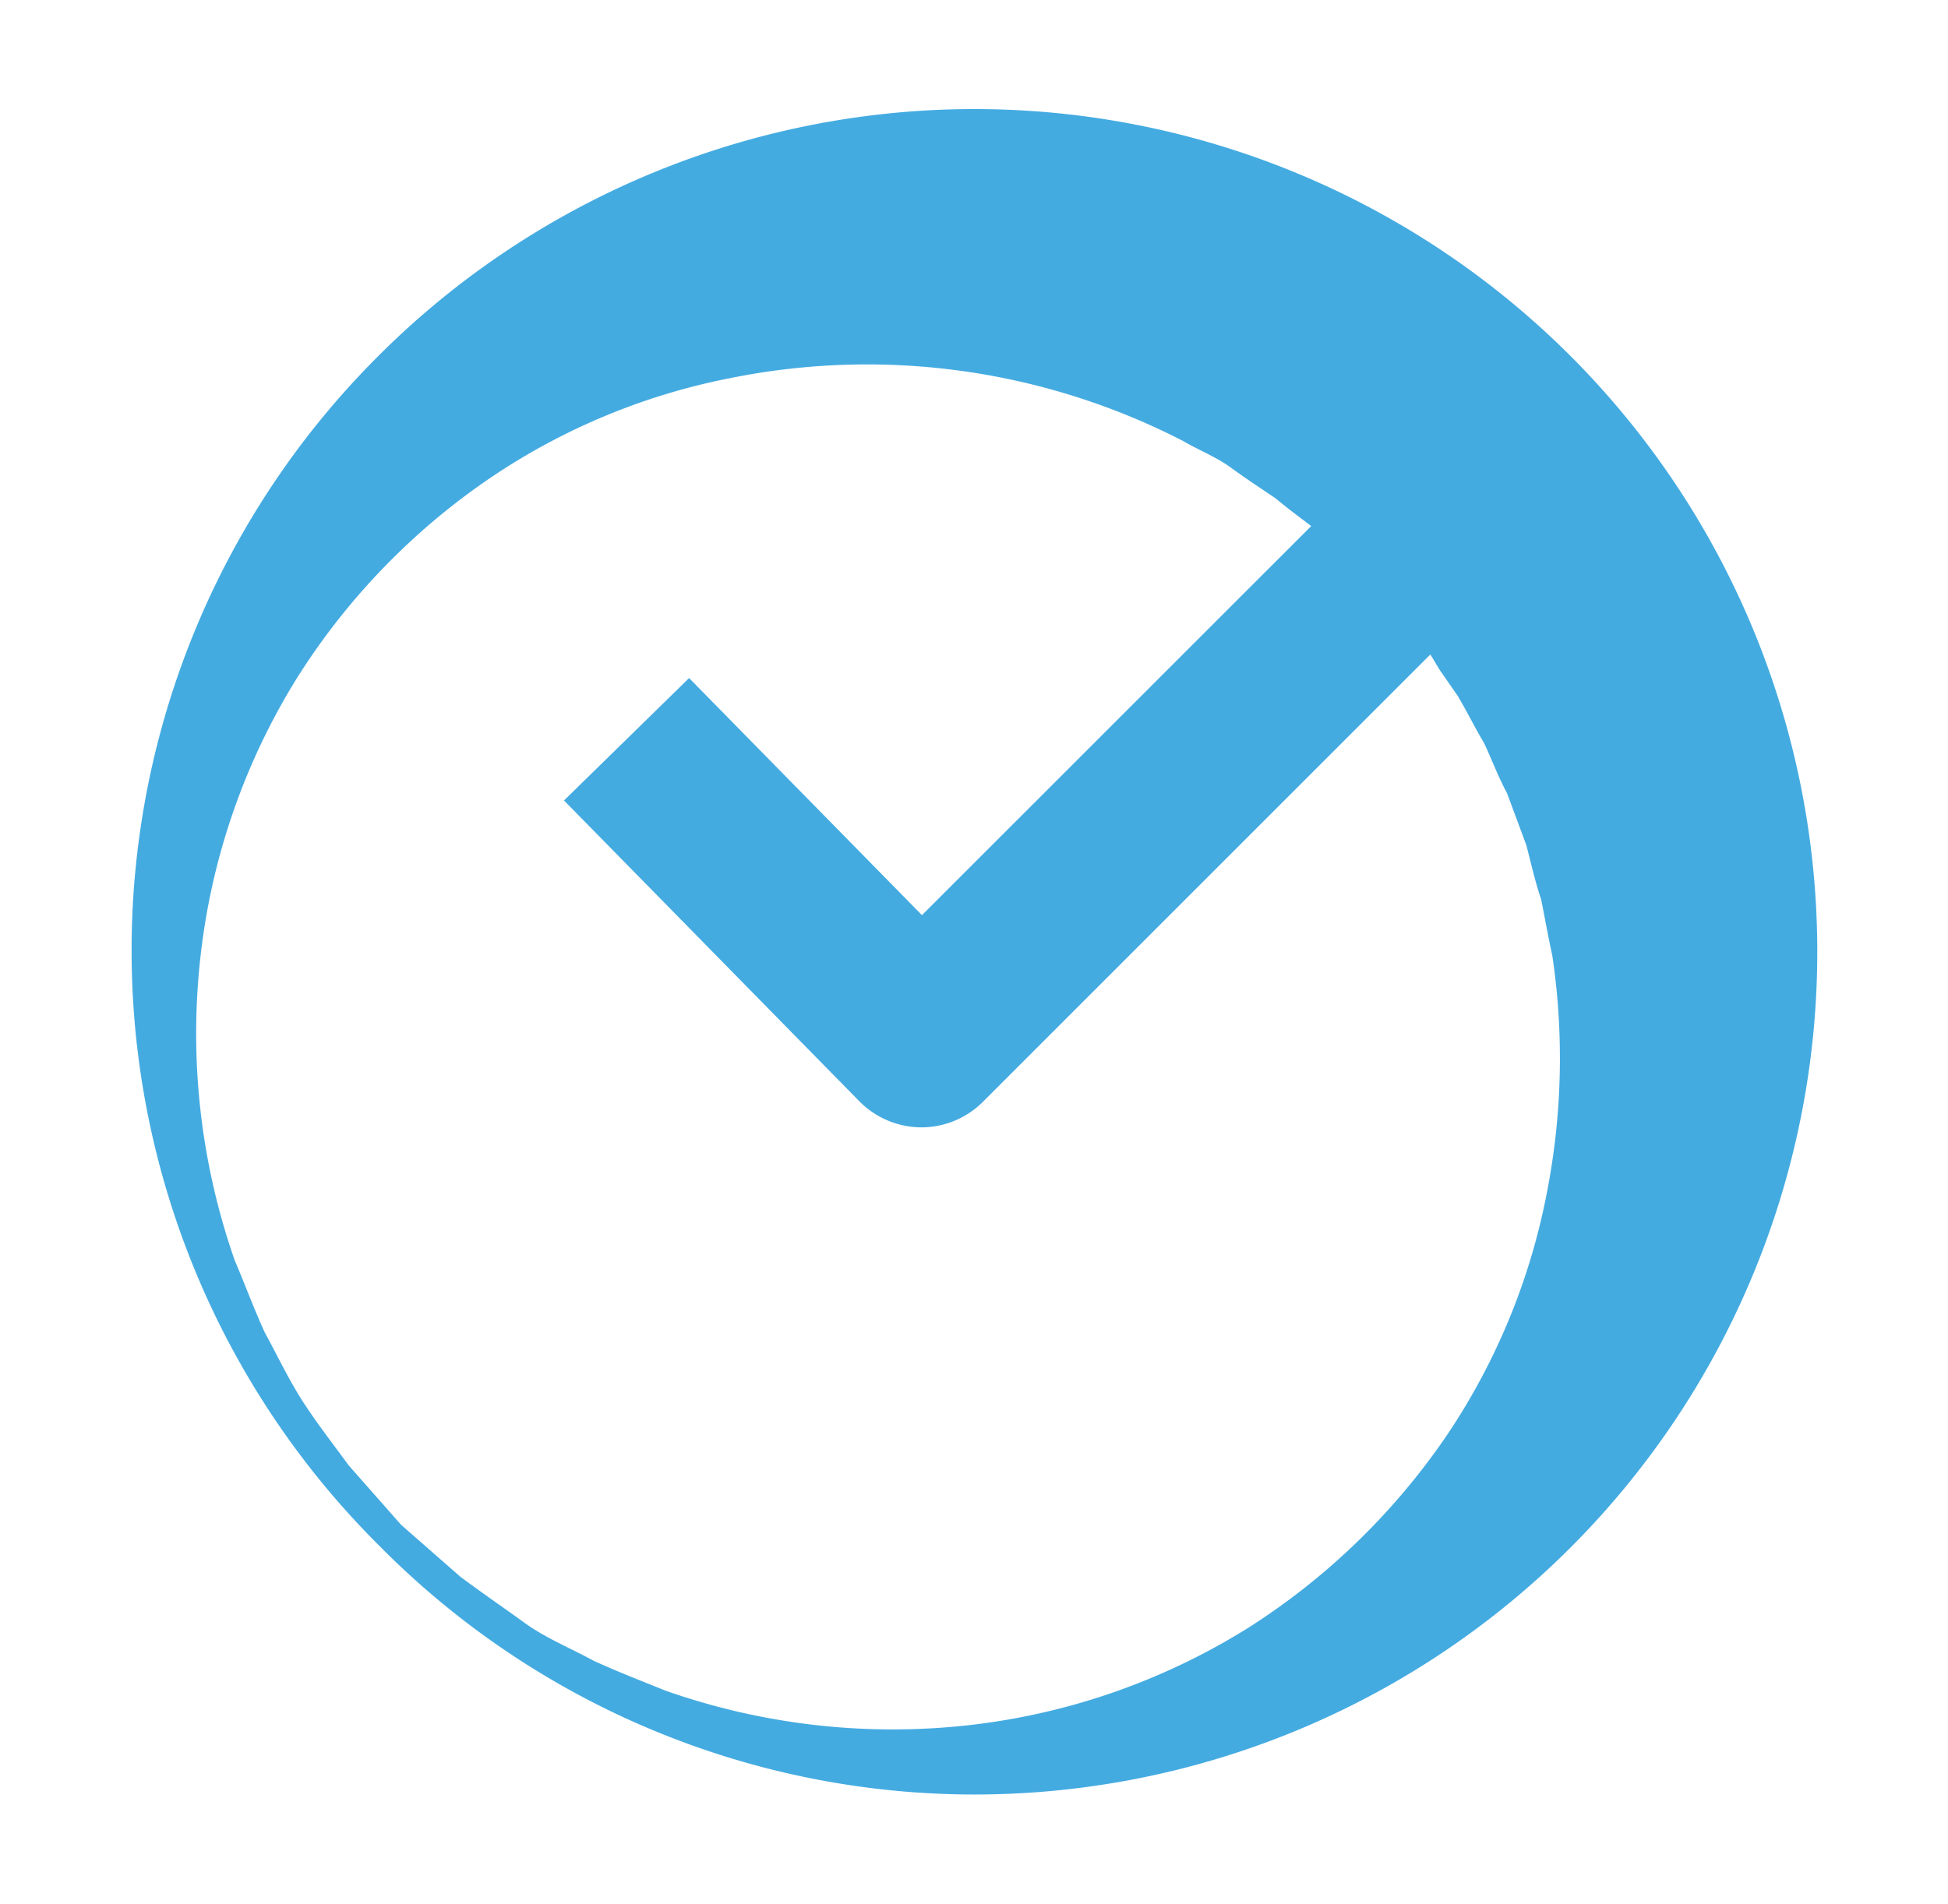 <?xml version="1.0" encoding="UTF-8"?> <svg xmlns="http://www.w3.org/2000/svg" id="Layer_1" data-name="Layer 1" viewBox="0 0 190.9 186.63"><defs><style>.cls-1{fill:#44abe1;}</style></defs><path class="cls-1" d="M39.3,149.45l5.82,5.1c2.07,1.55,4.2,3,6.28,4.51s4.51,2.48,6.75,3.71c2.33,1.07,4.74,2,7.09,2.95a67.08,67.08,0,0,0,29.84,3.36,65.43,65.43,0,0,0,27.28-9.55,67.07,67.07,0,0,0,19.53-19,64.22,64.22,0,0,0,9.66-23.42,68.45,68.45,0,0,0,.58-23.4c-.4-1.87-.74-3.71-1.09-5.52-.61-1.79-1-3.58-1.46-5.34l-1.9-5.12c-.87-1.6-1.48-3.28-2.24-4.89-.92-1.54-1.69-3.13-2.6-4.65L141.32,66c-.52-.72-.88-1.52-1.42-2.22-1.12-1.37-2.15-2.79-3.24-4.17-1.24-1.27-2.48-2.53-3.63-3.87-1.31-1.19-2.59-2.4-3.86-3.65C127.79,51,126.37,50,125,48.84c-1.48-1-2.92-1.94-4.37-3s-3.11-1.69-4.66-2.6a67.66,67.66,0,0,0-44.35-6.19,63.75,63.75,0,0,0-23.45,9.71,66.68,66.68,0,0,0-19,19.59,65.46,65.46,0,0,0-9.51,27.31A67.31,67.31,0,0,0,23,123.53c1,2.34,1.88,4.75,2.95,7.08,1.23,2.25,2.33,4.59,3.72,6.75s3,4.21,4.5,6.27Zm-2.09,2.1a82.28,82.28,0,0,1-.53-116.26,82.6,82.6,0,1,1,58.4,140.6,82,82,0,0,1-57.87-24.34Z"></path><path class="cls-1" d="M90.29,110.5h0a8.58,8.58,0,0,1-6.09-2.57L55.27,78.46l12.26-12L90.35,89.7l48.83-48.82L151.32,53l-55,55A8.54,8.54,0,0,1,90.29,110.5Z"></path></svg> 